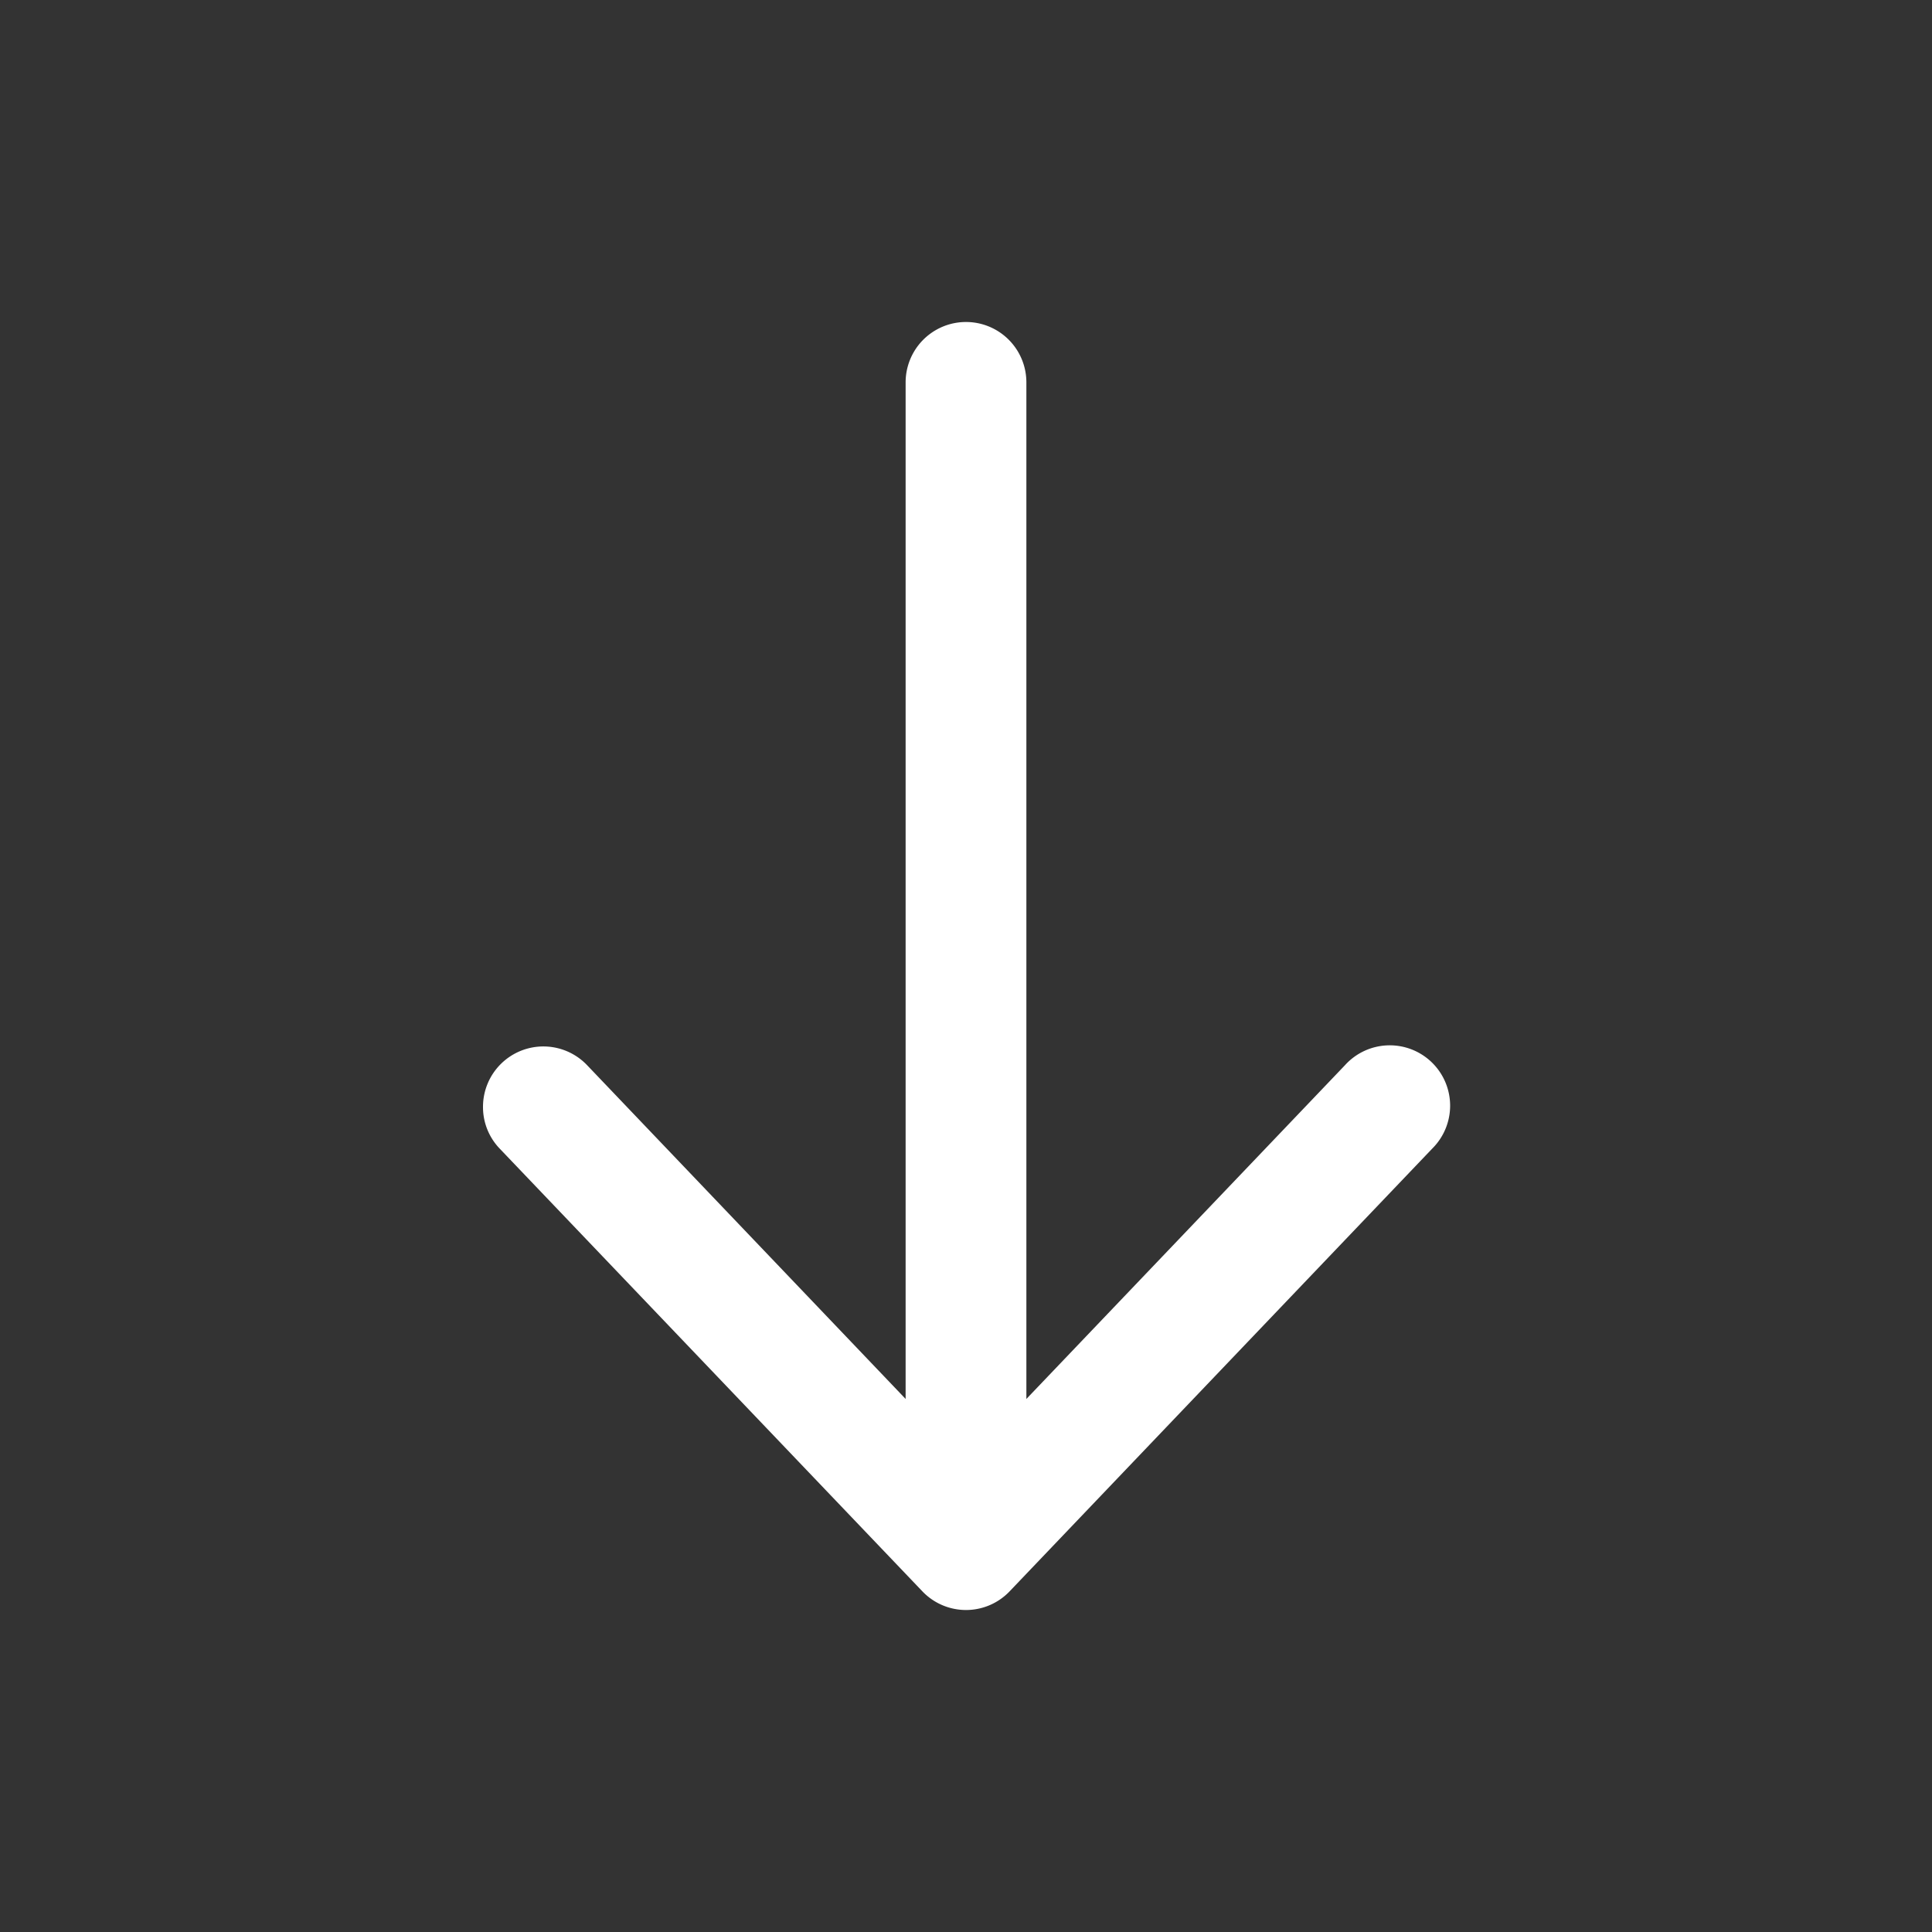 <svg xmlns="http://www.w3.org/2000/svg" xmlns:xlink="http://www.w3.org/1999/xlink" width="24" height="24" viewBox="0 0 24 24">
  <rect x="0" y="0" width="24" height="24" fill="#333333" stroke="none"/>
  <defs>
    <clipPath id="clip-path">
      <rect id="Rectangle_1178" data-name="Rectangle 1178" width="24" height="24" fill="#fff"/>
    </clipPath>
  </defs>
  <g id="Group_2702" data-name="Group 2702" transform="translate(24) rotate(90)">
    <g id="Group_2166" data-name="Group 2166" clip-path="url(#clip-path)">
      <path id="Path_2788" data-name="Path 2788" d="M13.75,18a.75.75,0,0,1-.518-1.293L18.164,12,13.232,7.292a.75.75,0,1,1,1.036-1.084l5.5,5.25a.749.749,0,0,1,0,1.084l-5.5,5.251A.744.744,0,0,1,13.75,18" transform="translate(0 0)" fill="#fff"/>
      <path id="Path_2789" data-name="Path 2789" d="M19,12.75H4.75a.75.75,0,0,1,0-1.5H19a.75.75,0,0,1,0,1.5" transform="translate(0 0)" fill="#fff"/>
    </g>
  </g>
</svg>

